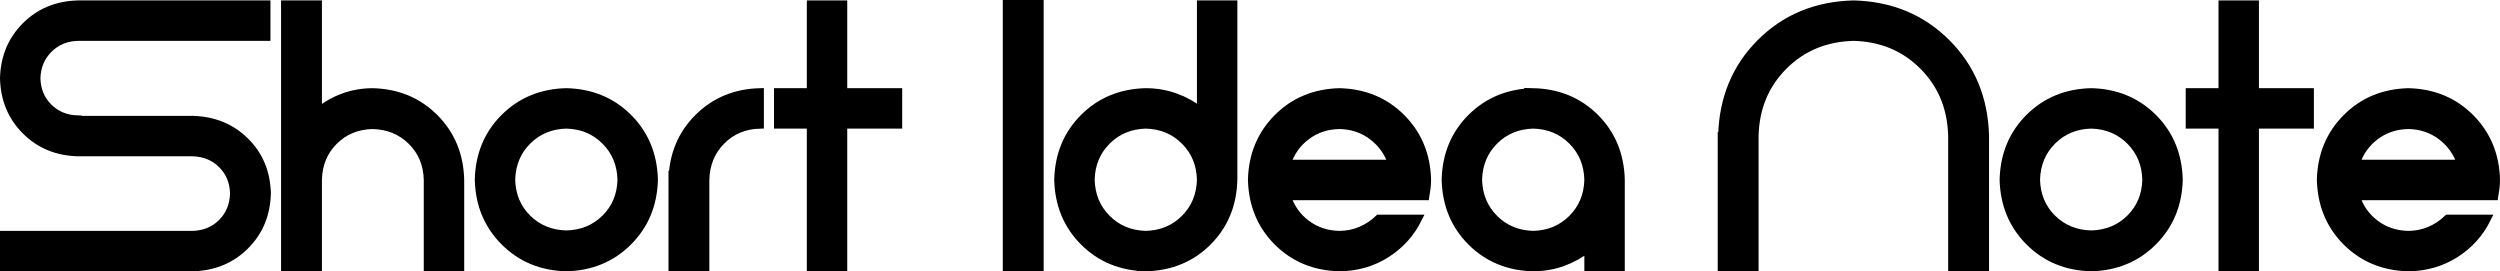 <svg xmlns="http://www.w3.org/2000/svg" width="173.402mm" height="18.818mm"><g font-size="111.67" font-family="Neometric" letter-spacing="0" word-spacing="0" stroke="#000" stroke-width="2"><path d="M50.469 31.374h-30.039v-.112c-3.09-.077-5.649-1.124-7.677-3.141-2.029-2.017-3.08-4.543-3.155-7.58.074-3.041 1.126-5.586 3.155-7.635 2.029-2.05 4.588-3.115 7.677-3.197h49.469v-8.598h-49.469c-5.5.14-10.078 2.038-13.735 5.695-3.657 3.657-5.556 8.236-5.695 13.735.14 5.5 2.038 10.078 5.695 13.735 3.657 3.657 8.236 5.556 13.735 5.695h30.039c3.089.077 5.649 1.124 7.677 3.141 2.029 2.017 3.08 4.544 3.155 7.58-.075 3.09-1.126 5.649-3.155 7.677-2.029 2.029-4.588 3.08-7.677 3.155h-49.469v8.598h49.469c5.553-.14 10.164-2.038 13.833-5.695 3.669-3.657 5.572-8.236 5.709-13.735-.137-5.495-2.04-10.055-5.709-13.679-3.669-3.625-8.28-5.504-13.833-5.639z" style="line-height:125%;-inkscape-font-specification:Neometric"/><path d="M83.393 29.252v-28.14h-8.71v69.011h8.71v-23.004c.1-4.064 1.491-7.438 4.174-10.12 2.682-2.682 6.056-4.074 10.12-4.174 4.069.1 7.461 1.491 10.176 4.174 2.715 2.682 4.125 6.056 4.229 10.12v23.004h8.598v-23.004c-.163-6.479-2.406-11.89-6.728-16.234-4.323-4.343-9.748-6.6-16.276-6.77-2.696.012-5.26.463-7.691 1.354s-4.632 2.152-6.602 3.783z" style="line-height:125%;-inkscape-font-specification:Neometric"/><path d="M148.468 24.115c-6.528.163-11.953 2.406-16.276 6.728-4.322 4.323-6.565 9.748-6.728 16.276.163 6.479 2.406 11.89 6.728 16.234 4.322 4.343 9.748 6.6 16.276 6.77 6.528-.17 11.953-2.426 16.276-6.77 4.322-4.343 6.565-9.755 6.728-16.234-.163-6.528-2.406-11.953-6.728-16.276-4.323-4.322-9.748-6.565-16.276-6.728zm0 37.297c-4.069-.1-7.461-1.491-10.176-4.174-2.715-2.682-4.125-6.056-4.229-10.12.105-4.069 1.514-7.461 4.229-10.176s6.107-4.125 10.176-4.229c4.069.105 7.461 1.515 10.176 4.229 2.715 2.715 4.125 6.107 4.229 10.176-.105 4.064-1.515 7.438-4.229 10.12-2.715 2.682-6.107 4.074-10.176 4.174z" style="line-height:125%;-inkscape-font-specification:Neometric"/><path d="M176.246 47.119v23.004h8.71v-23.004c.1-4.069 1.491-7.461 4.174-10.176 2.682-2.715 6.056-4.125 10.12-4.229v-8.598c-6.479.163-11.89 2.406-16.234 6.728-4.343 4.323-6.6 9.748-6.77 16.276z" style="line-height:125%;-inkscape-font-specification:Neometric"/><path d="M221.105 1.112h-8.598v23.004h-8.598v8.598h8.598v37.409h8.598v-37.409h14.405v-8.598h-14.405z" style="line-height:125%;-inkscape-font-specification:Neometric"/><path d="M263.883 70.123h8.71v-69.123h-8.71z" style="line-height:125%;-inkscape-font-specification:Neometric"/><path d="M300.372 70.123c6.528-.163 11.953-2.406 16.276-6.728 4.322-4.322 6.565-9.748 6.728-16.276v-46.007h-8.598v28.029c-1.968-1.577-4.174-2.806-6.616-3.685-2.443-.879-5.039-1.326-7.789-1.34-6.528.163-11.953 2.406-16.276 6.728-4.323 4.323-6.565 9.748-6.728 16.276.163 6.528 2.406 11.953 6.728 16.276 4.322 4.322 9.748 6.565 16.276 6.728zm0-37.409c4.069.105 7.461 1.515 10.176 4.229 2.715 2.715 4.125 6.107 4.229 10.176-.105 4.069-1.515 7.461-4.229 10.176-2.715 2.715-6.107 4.125-10.176 4.229-4.069-.105-7.461-1.514-10.176-4.229s-4.125-6.107-4.229-10.176c.105-4.069 1.514-7.461 4.229-10.176s6.107-4.125 10.176-4.229z" style="line-height:125%;-inkscape-font-specification:Neometric"/><path d="M351.154 70.123c4.588-.06 8.701-1.252 12.339-3.573 3.639-2.322 6.412-5.411 8.319-9.268h-10.385c-1.349 1.3-2.894 2.329-4.634 3.085-1.74.756-3.62 1.142-5.639 1.159-3.294-.056-6.17-1.005-8.626-2.848-2.457-1.843-4.16-4.243-5.109-7.203h36.292c.116-.67.219-1.368.307-2.094.088-.726.135-1.48.14-2.261-.163-6.479-2.406-11.89-6.728-16.234-4.323-4.343-9.748-6.6-16.276-6.77-6.528.17-11.953 2.427-16.276 6.77s-6.565 9.755-6.728 16.234c.163 6.528 2.406 11.953 6.728 16.276 4.322 4.322 9.748 6.565 16.276 6.728zm0-37.297c3.238.056 6.086 1.005 8.543 2.848 2.457 1.843 4.188 4.243 5.193 7.203h-27.47c.949-2.959 2.652-5.36 5.109-7.203 2.457-1.842 5.332-2.792 8.626-2.848z" style="line-height:125%;-inkscape-font-specification:Neometric"/><path d="M401.935 24.115c-6.528.163-11.953 2.406-16.276 6.728-4.323 4.323-6.565 9.748-6.728 16.276.163 6.528 2.406 11.953 6.728 16.276 4.322 4.322 9.748 6.565 16.276 6.728 2.743-.014 5.325-.461 7.747-1.34 2.422-.879 4.641-2.108 6.658-3.685v5.025h8.598v-23.004c-.163-6.528-2.406-11.953-6.728-16.276-4.323-4.322-9.748-6.565-16.276-6.728zm0 37.409c-4.069-.105-7.461-1.514-10.176-4.229s-4.125-6.107-4.229-10.176c.105-4.069 1.514-7.461 4.229-10.176s6.107-4.125 10.176-4.229c4.069.105 7.461 1.515 10.176 4.229 2.715 2.715 4.125 6.107 4.229 10.176-.105 4.069-1.515 7.461-4.229 10.176-2.715 2.715-6.107 4.125-10.176 4.229z" style="line-height:125%;-inkscape-font-specification:Neometric"/><path d="M485.919 1.112c-9.792.244-17.93 3.608-24.414 10.092-6.484 6.484-9.848 14.622-10.092 24.414h-.112v34.506h8.71v-34.506c.186-7.333 2.717-13.437 7.593-18.314 4.876-4.876 10.981-7.407 18.314-7.593 7.279.186 13.351 2.717 18.216 7.593 4.864 4.876 7.391 10.981 7.58 18.314v34.506h8.71v-34.506c-.251-9.792-3.629-17.93-10.134-24.414-6.505-6.484-14.629-9.848-24.372-10.092z" style="line-height:125%;-inkscape-font-specification:Neometric"/><path d="M548.206 24.115c-6.528.163-11.953 2.406-16.276 6.728-4.322 4.323-6.565 9.748-6.728 16.276.163 6.479 2.406 11.89 6.728 16.234 4.322 4.343 9.748 6.6 16.276 6.77 6.528-.17 11.953-2.426 16.276-6.77 4.322-4.343 6.565-9.755 6.728-16.234-.163-6.528-2.406-11.953-6.728-16.276-4.323-4.322-9.748-6.565-16.276-6.728zm0 37.297c-4.069-.1-7.461-1.491-10.176-4.174-2.715-2.682-4.125-6.056-4.229-10.12.105-4.069 1.514-7.461 4.229-10.176s6.107-4.125 10.176-4.229c4.069.105 7.461 1.515 10.176 4.229 2.715 2.715 4.125 6.107 4.229 10.176-.105 4.064-1.515 7.438-4.229 10.12-2.715 2.682-6.107 4.074-10.176 4.174z" style="line-height:125%;-inkscape-font-specification:Neometric"/><path d="M591.18 1.112h-8.598v23.004h-8.598v8.598h8.598v37.409h8.598v-37.409h14.405v-8.598h-14.405z" style="line-height:125%;-inkscape-font-specification:Neometric"/><path d="M631.374 70.123c4.588-.06 8.701-1.252 12.339-3.573 3.639-2.322 6.412-5.411 8.319-9.268h-10.385c-1.349 1.3-2.894 2.329-4.634 3.085-1.74.756-3.62 1.142-5.639 1.159-3.294-.056-6.17-1.005-8.626-2.848-2.457-1.843-4.16-4.243-5.109-7.203h36.292c.116-.67.219-1.368.307-2.094.088-.726.135-1.48.14-2.261-.163-6.479-2.406-11.89-6.728-16.234-4.323-4.343-9.748-6.6-16.276-6.77-6.528.17-11.953 2.427-16.276 6.77s-6.565 9.755-6.728 16.234c.163 6.528 2.406 11.953 6.728 16.276 4.322 4.322 9.748 6.565 16.276 6.728zm0-37.297c3.238.056 6.086 1.005 8.543 2.848 2.457 1.843 4.188 4.243 5.193 7.203h-27.47c.949-2.959 2.652-5.36 5.109-7.203 2.457-1.842 5.332-2.792 8.626-2.848z" style="line-height:125%;-inkscape-font-specification:Neometric"/></g></svg>